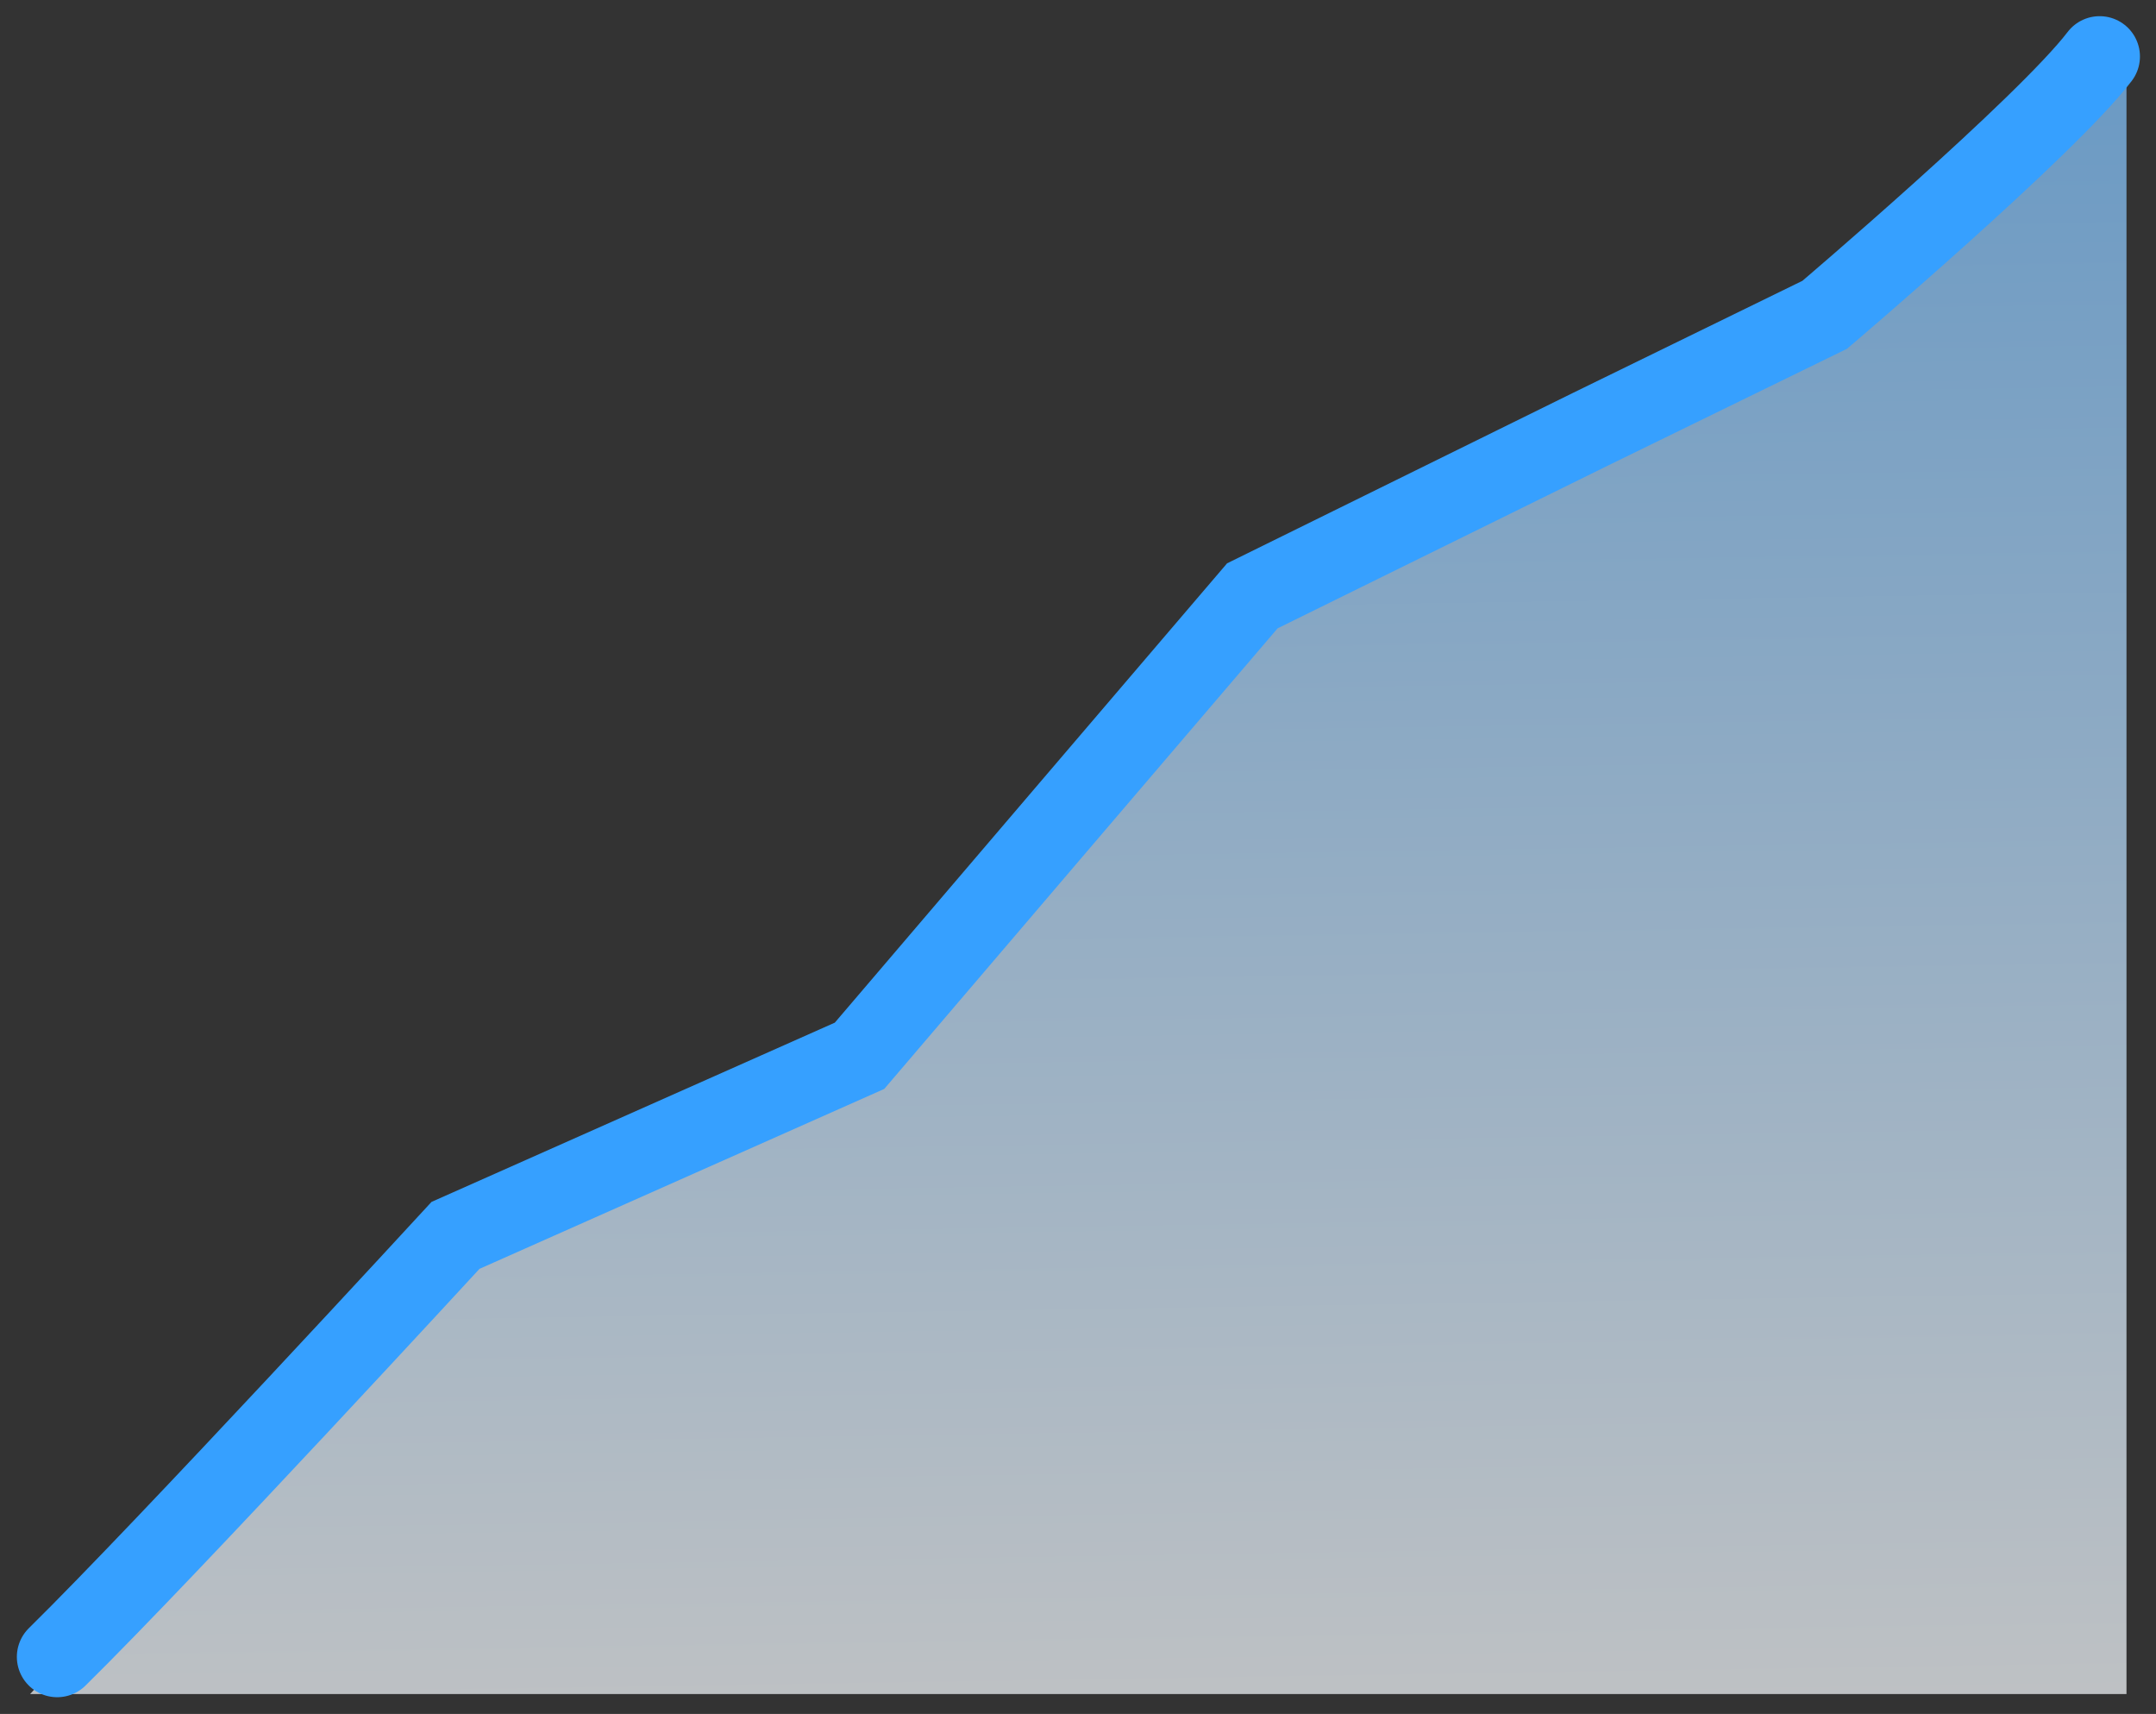 <svg xmlns="http://www.w3.org/2000/svg" xmlns:xlink="http://www.w3.org/1999/xlink" width="53.478" height="42.503" viewBox="0 0 53.478 42.503">
  <rect x="0" y="0" width="53.478" height="42.503" fill="#333333" stroke="none"/>
  <defs>
    <linearGradient id="linear-gradient" x1="0.607" x2="0.629" y2="1.086" gradientUnits="objectBoundingBox">
      <stop offset="0" stop-color="#80c3ff"/>
      <stop offset="1" stop-color="#fff"/>
    </linearGradient>
  </defs>
  <g id="Group_17407" data-name="Group 17407" transform="translate(-902.701 -3026.931)">
    <path id="Path_21779" data-name="Path 21779" d="M1927.332-13406.336v40.609h-52l10.51-11.3,10.188-4.328,9.908-11.859,14.676-7.562Z" transform="translate(-971.885 16434.668)" opacity="0.71" fill="url(#linear-gradient)"/>
    <path id="Path_21778" data-name="Path 21778" d="M1926.5-13406.344c-1.322,1.734-6.82,6.406-6.82,6.406l-5.791,2.828-8.406,4.141-4.7,5.5-5.043,5.906-10.021,4.453s-7.133,7.75-9.881,10.453" transform="translate(-971.719 16434.676)" fill="none" stroke="#36a0ff" stroke-linecap="round" stroke-width="2"/>
  </g>
</svg>
